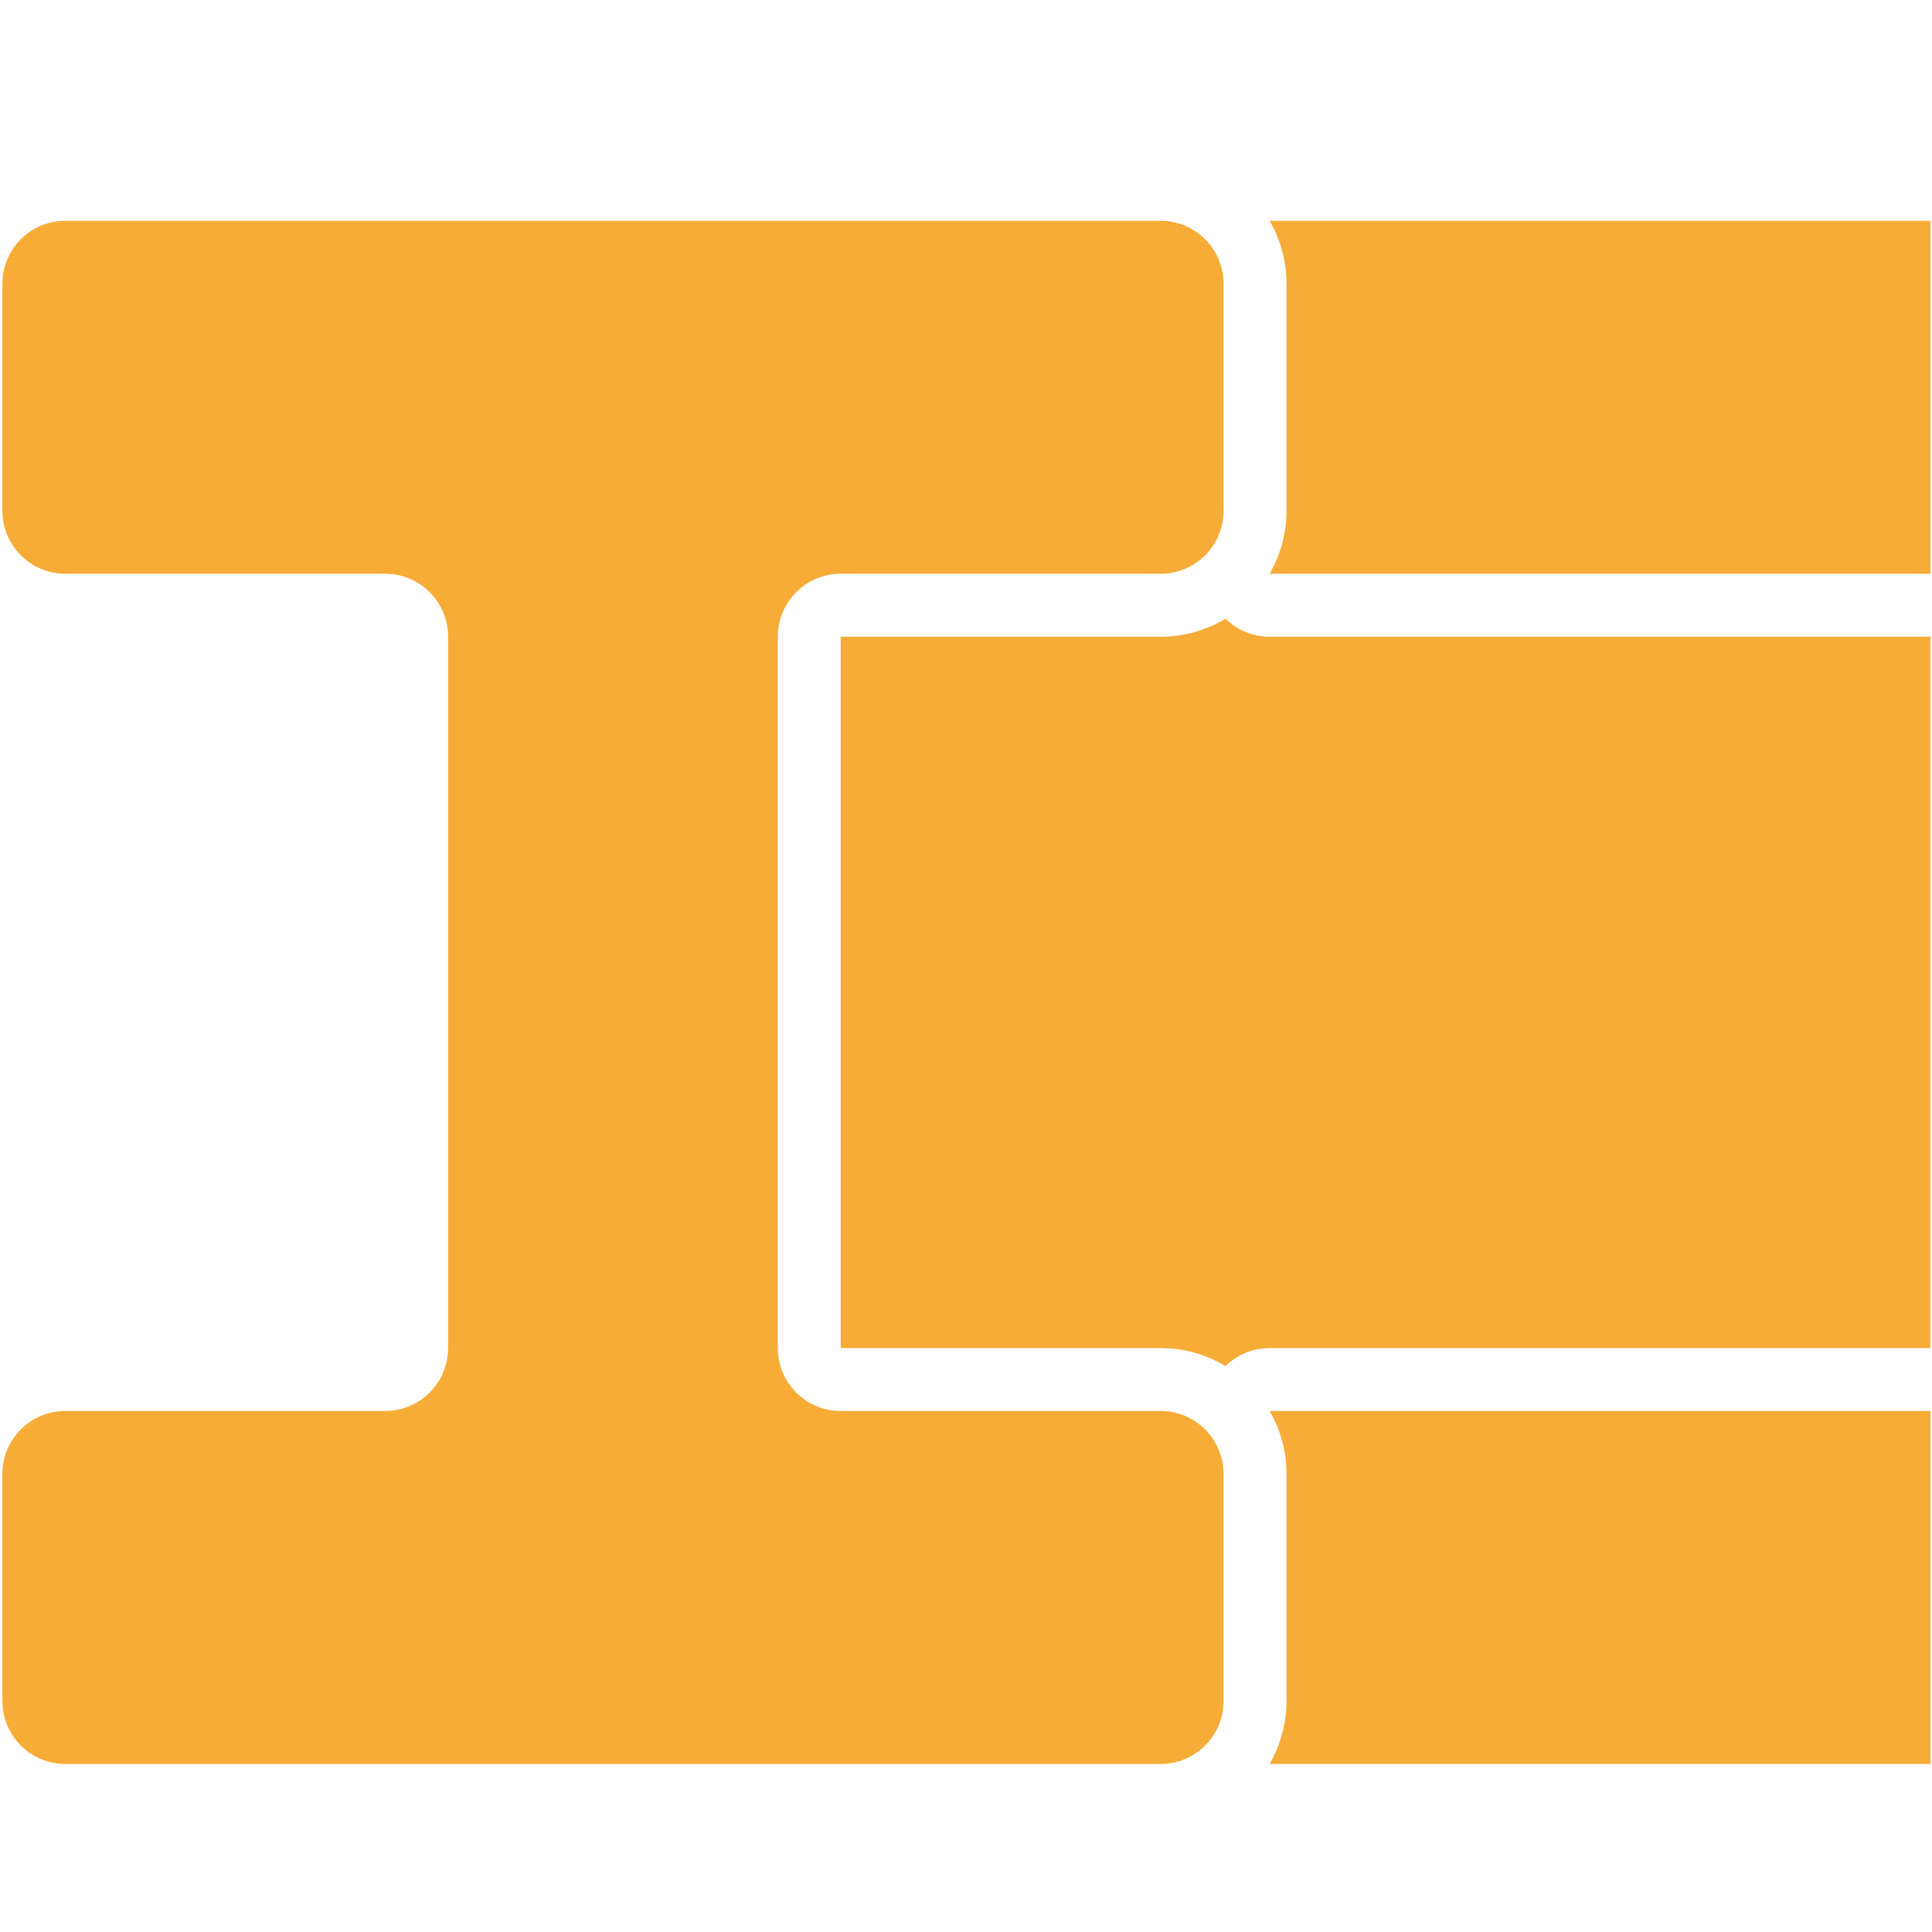 <?xml version="1.0" encoding="UTF-8"?> <svg xmlns="http://www.w3.org/2000/svg" width="35" height="35" viewBox="0 0 35 35" fill="none"> <path fill-rule="evenodd" clip-rule="evenodd" d="M34.972 11.535H23C22.697 11.535 22.412 11.415 22.202 11.208C21.85 11.42 21.444 11.535 21.027 11.535H15.23V24.422H21.027C21.444 24.422 21.85 24.536 22.202 24.748C22.412 24.542 22.697 24.422 23 24.422H34.972V11.535Z" fill="#F7AC37"></path> <path fill-rule="evenodd" clip-rule="evenodd" d="M23.001 25.561C23.199 25.904 23.306 26.297 23.306 26.701V30.815C23.306 31.218 23.199 31.611 23.001 31.955H34.973V25.561H23.001Z" fill="#F7AC37"></path> <path fill-rule="evenodd" clip-rule="evenodd" d="M23.001 4C23.199 4.344 23.306 4.737 23.306 5.14V9.254C23.306 9.658 23.199 10.05 23.001 10.394H34.973V4H23.001Z" fill="#F7AC37"></path> <path fill-rule="evenodd" clip-rule="evenodd" d="M6.978 10.394C7.281 10.394 7.57 10.514 7.784 10.728C7.997 10.942 8.117 11.232 8.117 11.534V24.421C8.117 24.724 7.997 25.014 7.784 25.228C7.57 25.441 7.28 25.561 6.978 25.561H1.182C0.88 25.561 0.59 25.682 0.377 25.896C0.163 26.11 0.043 26.4 0.043 26.702V30.816C0.043 31.118 0.163 31.408 0.377 31.622C0.59 31.836 0.88 31.956 1.182 31.956H21.027C21.329 31.956 21.619 31.836 21.832 31.622C22.046 31.408 22.166 31.118 22.166 30.816V26.702C22.166 26.4 22.046 26.11 21.832 25.896C21.619 25.682 21.329 25.561 21.027 25.561H15.23C14.928 25.561 14.639 25.441 14.425 25.228C14.211 25.014 14.091 24.724 14.091 24.421V11.534C14.091 11.232 14.211 10.942 14.425 10.728C14.639 10.514 14.928 10.394 15.23 10.394H21.027C21.329 10.394 21.619 10.274 21.832 10.06C22.046 9.846 22.166 9.556 22.166 9.254V5.14C22.166 4.838 22.046 4.548 21.832 4.334C21.619 4.12 21.329 4 21.027 4H1.182C0.88 4 0.59 4.12 0.377 4.334C0.163 4.548 0.043 4.838 0.043 5.14V9.254C0.043 9.556 0.163 9.846 0.377 10.06C0.59 10.274 0.88 10.394 1.182 10.394H6.978Z" fill="#F7AC37"></path> </svg> 